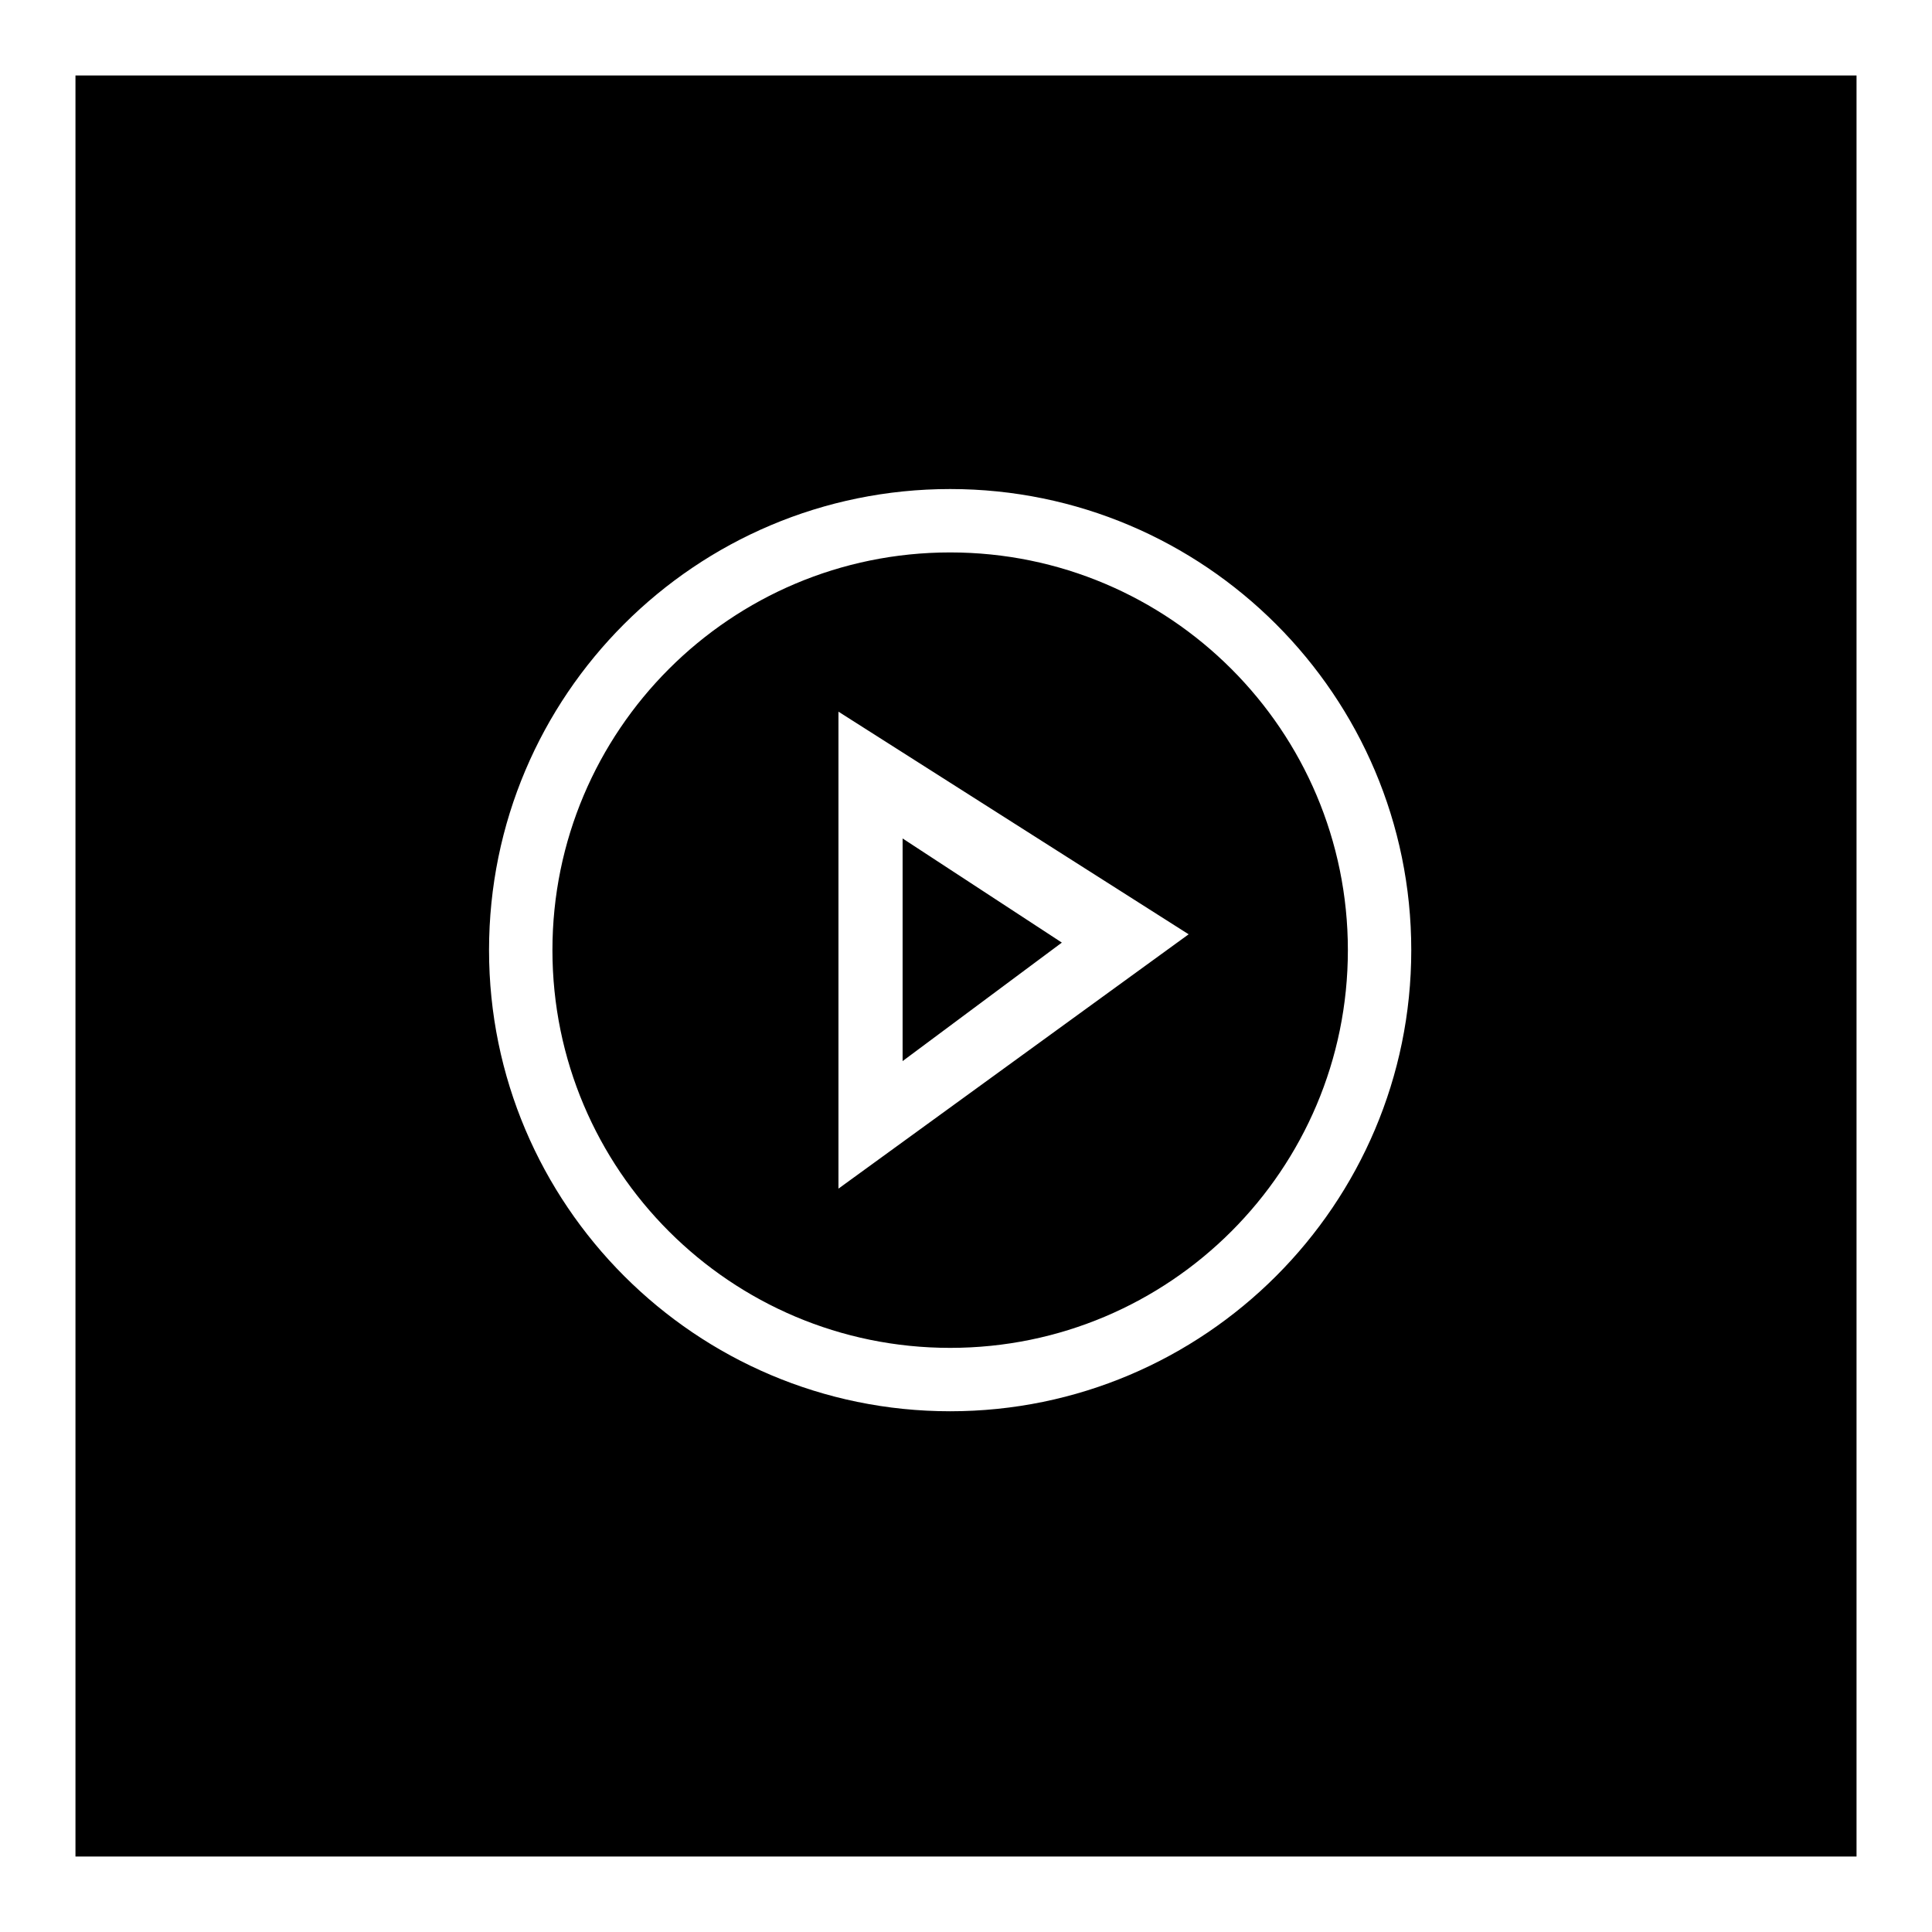 <?xml version="1.0" encoding="utf-8"?>
<!-- Svg Vector Icons : http://www.onlinewebfonts.com/icon -->
<!DOCTYPE svg PUBLIC "-//W3C//DTD SVG 1.1//EN" "http://www.w3.org/Graphics/SVG/1.1/DTD/svg11.dtd">
<svg version="1.1" xmlns="http://www.w3.org/2000/svg" xmlns:xlink="http://www.w3.org/1999/xlink" x="0px" y="0px" viewBox="0 0 256 256" enable-background="new 0 0 256 256" xml:space="preserve">
<g><g><path fill="#000000" d="M119.6,111.1v29.5l21.1-15.7L119.6,111.1z M125.9,73.2c-29.1,0-52.7,23.6-52.7,52.7c0,29.1,23.6,52.7,52.7,52.7c29.1,0,52.7-23.6,52.7-52.7C178.6,96.8,155,73.2,125.9,73.2z M111.1,157.5V94.3l46.4,29.5L111.1,157.5z M10,10v236h236V10H10z M125.9,187c-33.7,0-61.1-27.4-61.1-61.1c0-33.8,27.4-61.1,61.1-61.1c33.7,0,61.1,27.4,61.1,61.1C187,159.6,159.6,187,125.9,187z"/></g></g>
</svg>